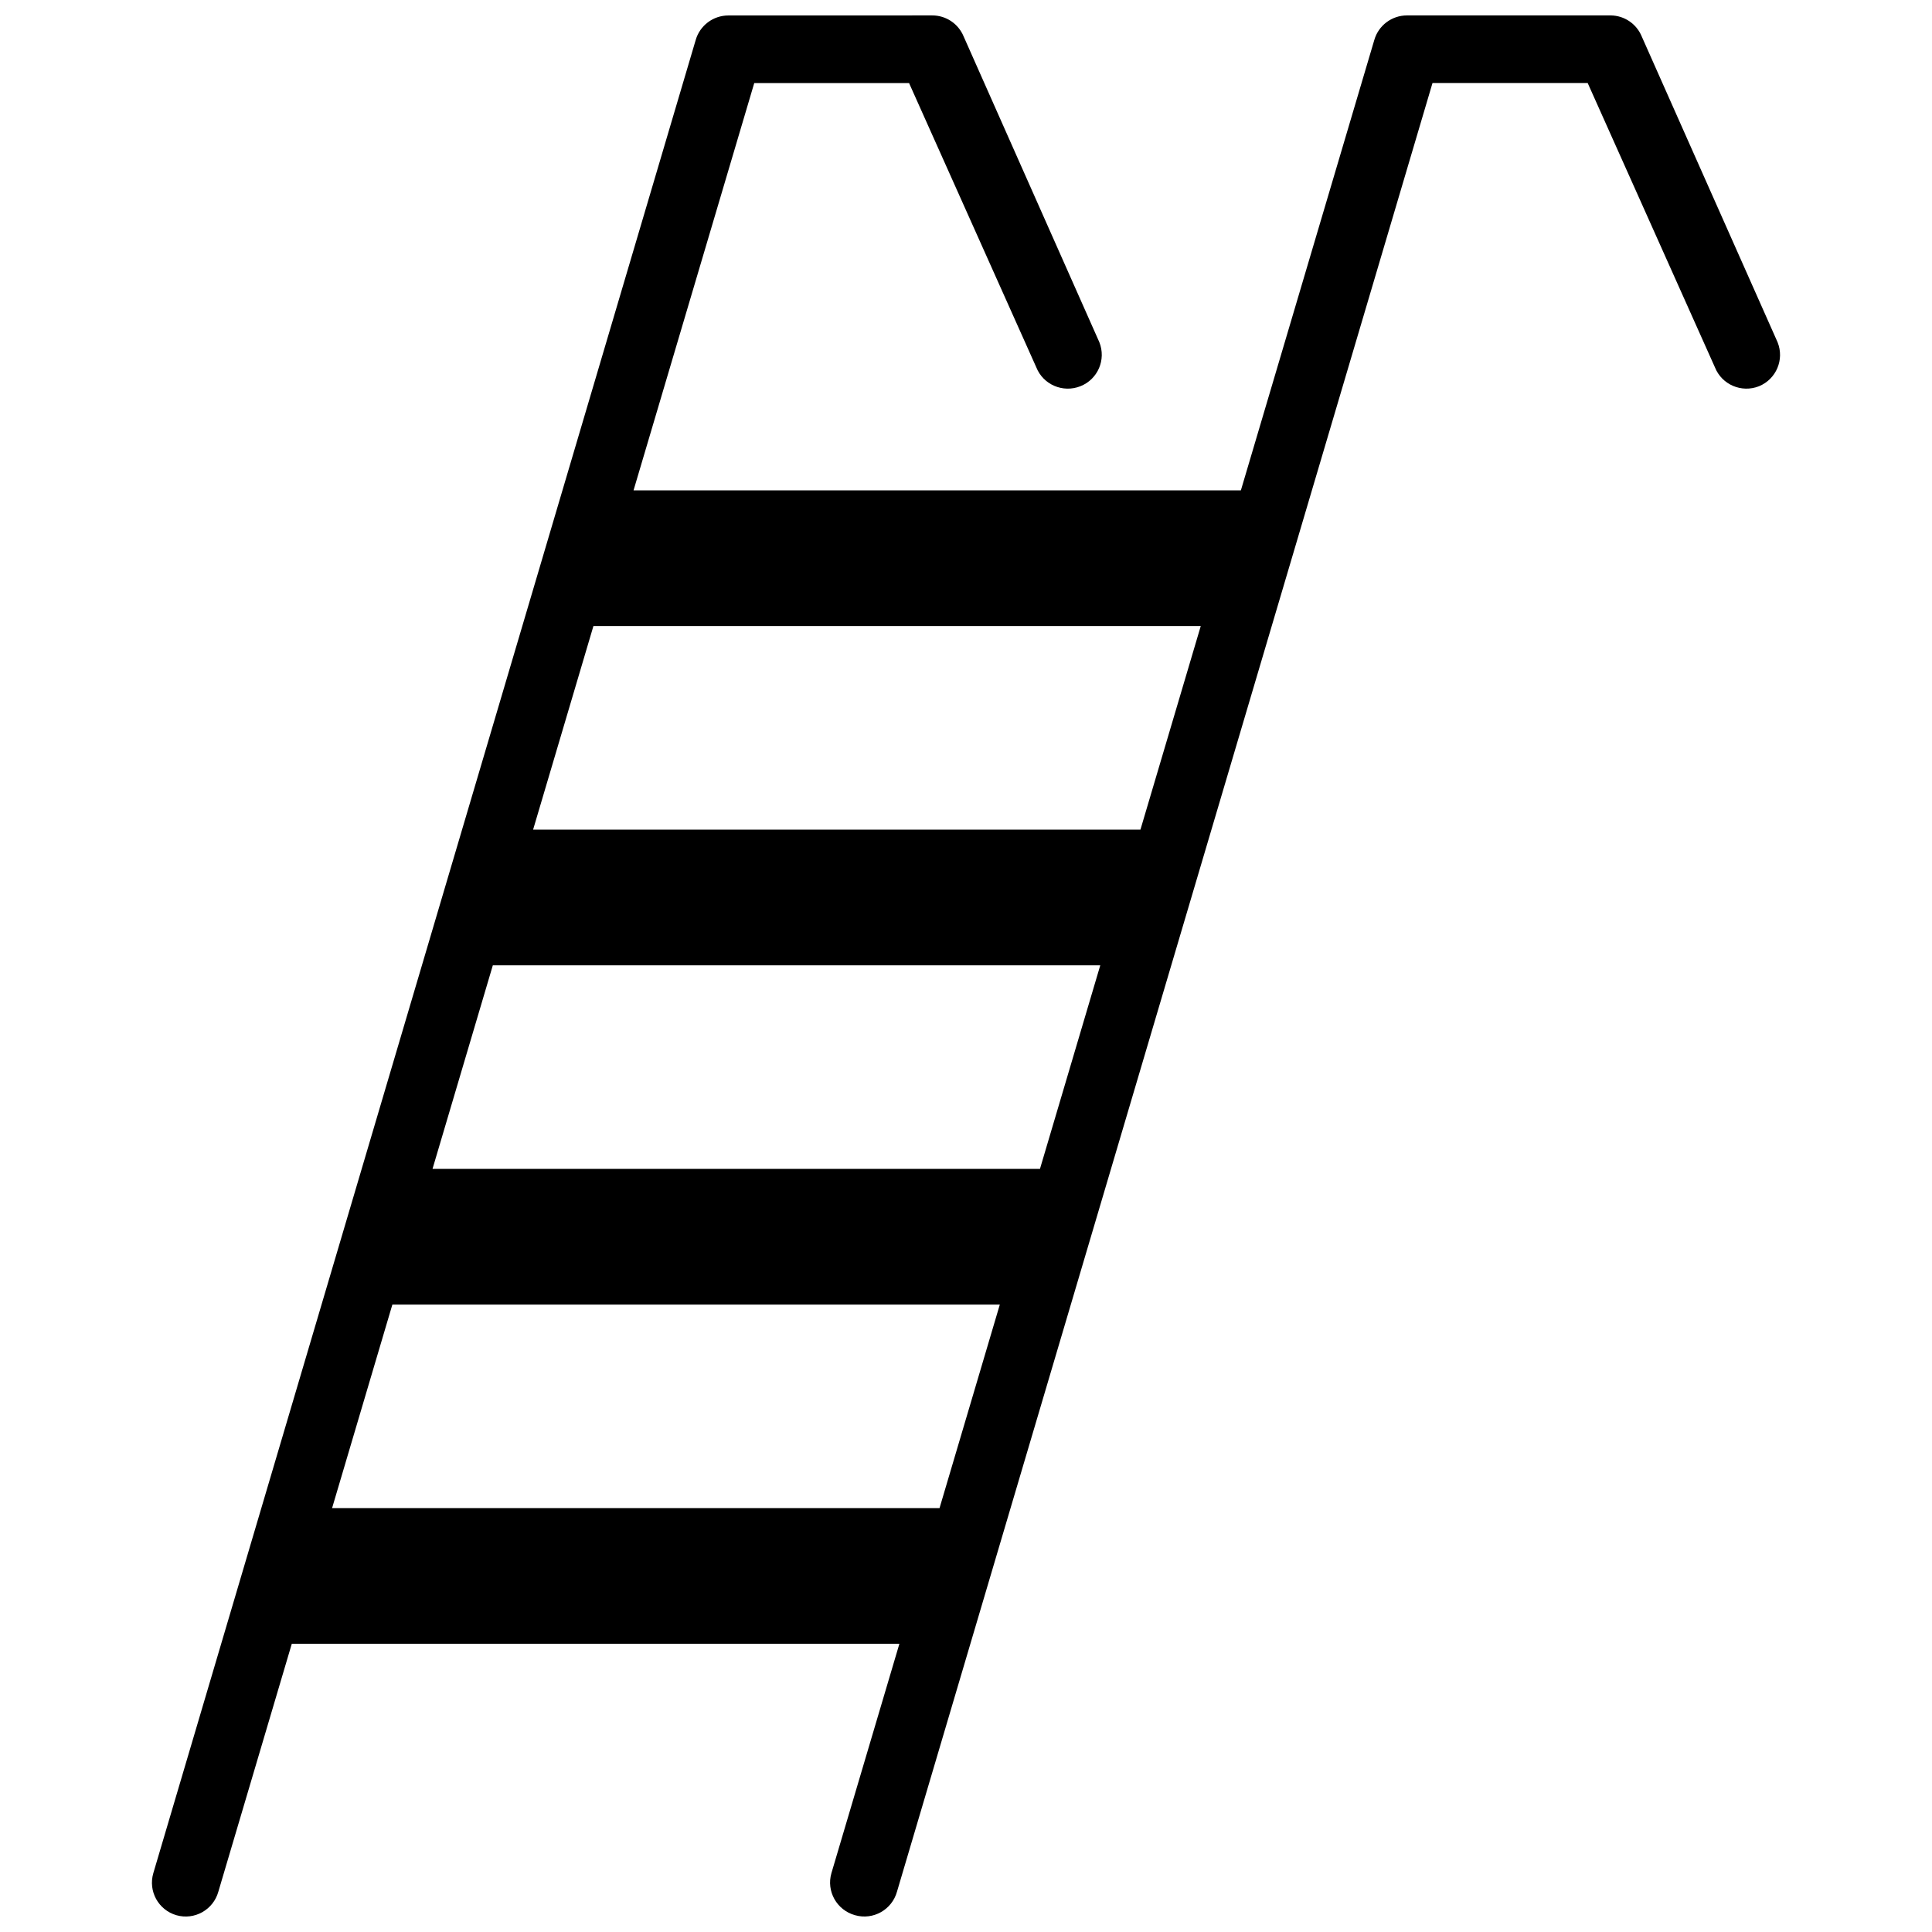 <?xml version="1.0" encoding="UTF-8"?>
<!-- Uploaded to: ICON Repo, www.iconrepo.com, Generator: ICON Repo Mixer Tools -->
<svg width="800px" height="800px" version="1.1" viewBox="144 144 512 512" xmlns="http://www.w3.org/2000/svg">
 <defs>
  <clipPath id="a">
   <path d="m184 148.09h432v503.81h-432z"/>
  </clipPath>
 </defs>
 <g clip-path="url(#a)">
  <path d="m337.01 148.1c-4.004 0.004-7.531 2.652-8.641 6.496l-143.74 485.82c-1.395 4.766 1.34 9.738 6.109 11.133 4.805 1.379 9.797-1.434 11.133-6.254l19.457-65.672h161.02l-18.016 60.789c-1.387 4.805 1.434 9.797 6.254 11.133 4.805 1.379 9.797-1.434 11.133-6.254l141.91-479.29h41.125l33.715 75.328c1.828 4.621 7.078 6.859 11.695 5.023 4.566-1.883 6.762-7.078 4.914-11.66l-35.996-81.02c-1.371-3.344-4.602-5.551-8.219-5.586h-54.012c-4.004 0.004-7.531 2.652-8.641 6.496l-35.363 119.37h-160.95l31.992-107.95h41.02l33.715 75.328c1.828 4.621 7.078 6.859 11.695 5.023 4.621-1.828 6.859-7.039 5.023-11.66l-35.961-81.02c-1.395-3.391-4.688-5.606-8.359-5.586zm-35.75 161.82h160.95l-15.98 53.941h-160.95zm-26.656 89.902h160.98l-15.98 53.941h-160.98zm-26.621 89.902h160.98l-15.977 53.941h-160.98z"/>
 </g>
</svg>